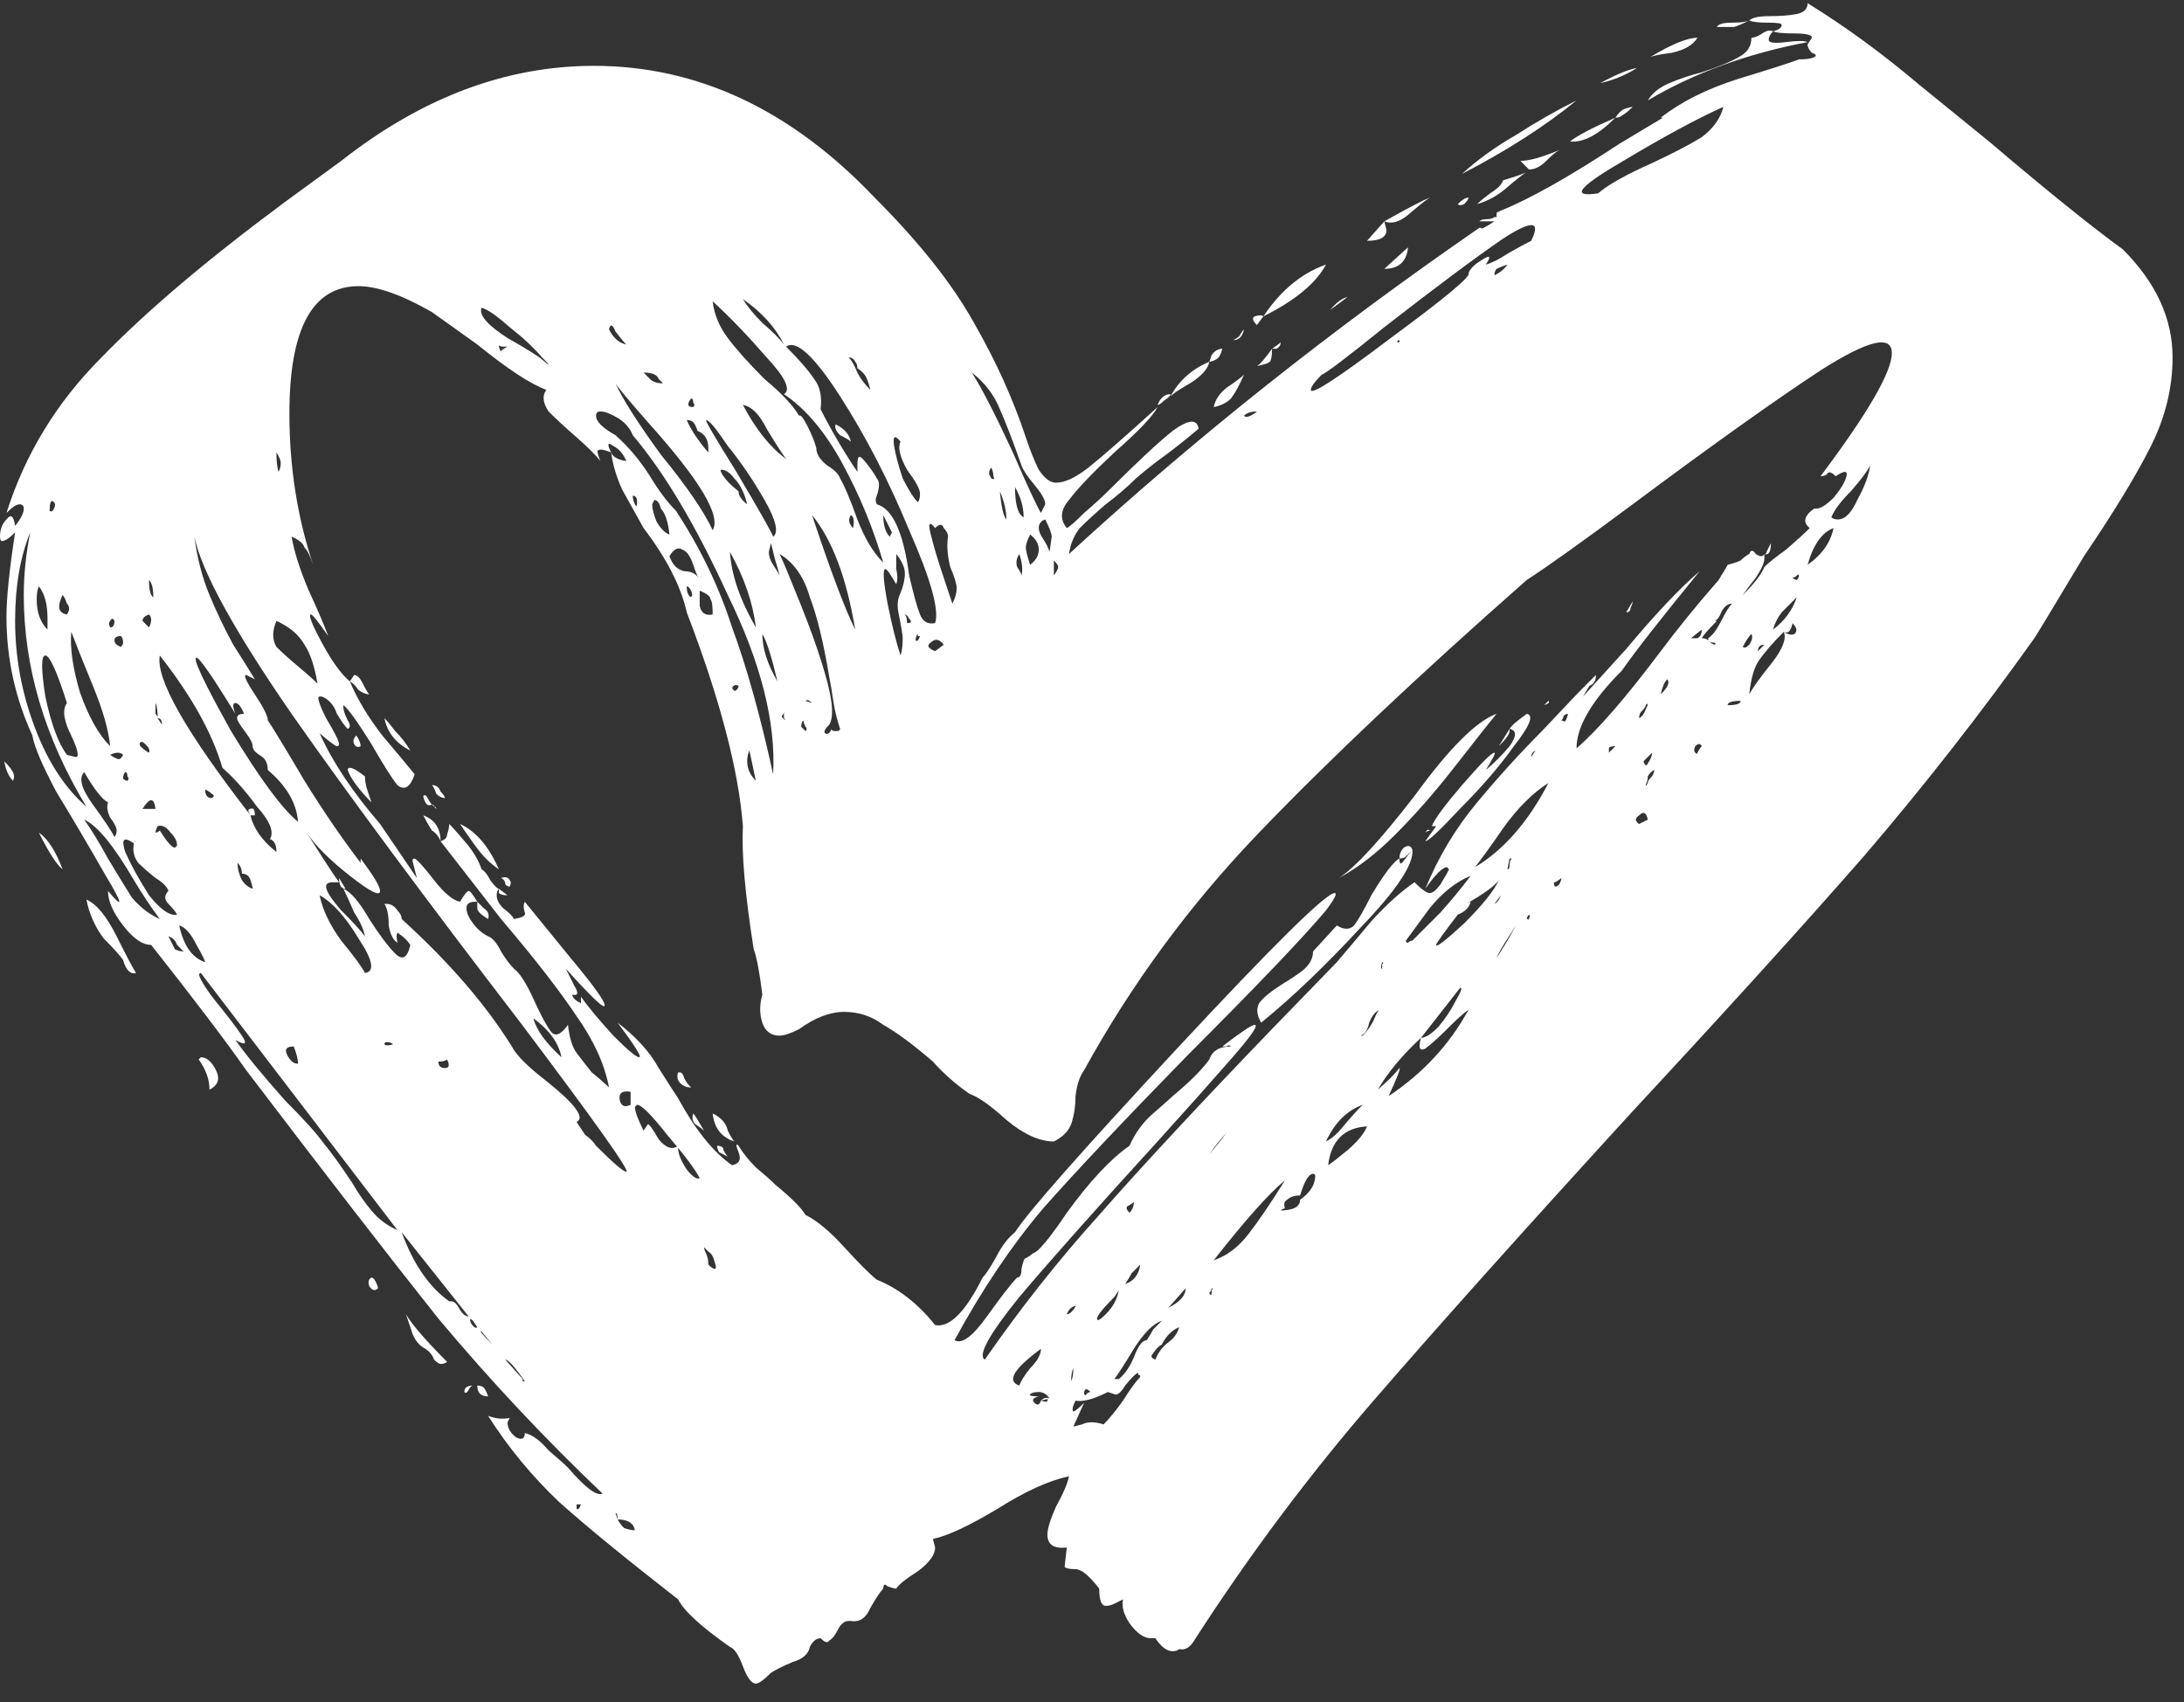 <svg width="77" height="60" viewBox="0 0 77 60" fill="none" xmlns="http://www.w3.org/2000/svg">
<rect x="0" y="0" width="77" height="60" fill="#333333" stroke="none"/>
<path d="M74.846 8.793C76.013 9.961 76.597 11.23 76.597 12.6C76.597 13.666 76.343 14.707 75.835 15.722C75.328 16.737 74.541 18.032 73.475 19.605C72.409 21.382 71.825 22.346 71.724 22.498C69.846 25.138 67.841 27.701 65.709 30.189C63.577 32.625 60.861 35.62 57.562 39.173C53.755 43.335 50.709 46.736 48.425 49.376C46.141 52.015 44.034 54.833 42.105 57.827C41.953 58.081 41.776 58.183 41.572 58.132C41.522 58.183 41.446 58.208 41.344 58.208C41.141 58.208 40.938 58.056 40.735 57.751H40.583C40.329 57.751 40.075 57.574 39.821 57.218C39.618 56.914 39.542 56.635 39.593 56.381C39.491 56.431 39.39 56.482 39.288 56.533C39.187 56.584 39.085 56.609 38.984 56.609C38.831 56.609 38.755 56.406 38.755 56C38.4 55.543 38.121 55.315 37.918 55.315C37.715 55.315 37.588 55.289 37.537 55.239C37.537 55.188 37.562 54.959 37.613 54.553C37.156 54.604 36.928 54.452 36.928 54.096C36.928 53.894 37.029 53.563 37.233 53.107C37.486 52.65 37.639 52.294 37.689 52.041C36.979 52.193 36.141 52.574 35.177 53.183C34.161 53.792 33.4 54.147 32.892 54.249L32.969 54.553C32.969 54.807 32.766 55.086 32.359 55.391C31.953 55.645 31.7 55.848 31.598 56C31.547 56 31.446 55.975 31.294 55.924C31.192 55.822 31.141 55.848 31.141 56C31.04 56.102 30.887 56.33 30.684 56.685C30.532 57.041 30.304 57.193 29.999 57.142H29.923C29.771 57.142 29.644 57.244 29.542 57.447C29.441 57.65 29.339 57.777 29.238 57.827C29.187 57.929 29.085 57.904 28.933 57.751C28.781 57.751 28.654 57.853 28.552 58.056C28.502 58.31 28.299 58.487 27.943 58.589C27.588 58.741 27.334 58.868 27.182 58.969C26.928 59.223 26.75 59.35 26.649 59.35C26.497 59.35 26.344 59.147 26.192 58.741C26.04 58.335 25.888 58.106 25.735 58.056C24.72 57.345 24.111 56.787 23.908 56.381C22.081 54.959 20.685 53.817 19.72 52.954C18.756 52.041 17.918 51.026 17.208 49.909C17.461 50.01 17.715 50.036 17.969 49.985L17.893 50.137C17.893 50.34 17.994 50.518 18.198 50.67C18.401 50.772 18.502 50.721 18.502 50.518C18.756 50.569 19.035 50.772 19.34 51.127C19.695 51.432 19.923 51.635 20.025 51.736C20.634 52.447 21.04 52.751 21.243 52.65C19.213 50.721 17.284 48.665 15.456 46.483C13.68 44.249 11.421 41.33 8.68 37.726C7.969 36.711 6.853 35.239 5.33 33.31C5.025 33.31 4.695 33.082 4.34 32.625C3.985 32.168 3.807 31.762 3.807 31.407C4.365 32.067 4.34 31.889 3.731 30.874C3.122 29.808 2.538 28.818 1.98 27.904C1.472 26.94 1.193 26.28 1.142 25.925C0.533 24.605 0.228 23.209 0.228 21.737C0.228 21.077 0.33 20.087 0.533 18.767C0.33 18.971 0.178 19.072 0.076 19.072C0.025 19.072 0 19.021 0 18.92C0 18.666 0.076 18.463 0.228 18.311C0.381 18.108 0.482 18.184 0.533 18.539C0.736 18.285 0.838 18.082 0.838 17.93C0.838 17.828 0.787 17.778 0.685 17.778C0.584 17.778 0.431 17.879 0.228 18.082C0.888 16.001 2.005 14.174 3.579 12.6C5.152 10.976 7.309 9.149 10.05 7.118L12.03 5.671C14.873 3.438 17.842 2.321 20.939 2.321C24.593 2.321 27.893 3.869 30.837 6.966C32.41 8.539 33.578 10.011 34.339 11.382C35.1 12.702 35.71 14.047 36.166 15.417C36.319 15.874 36.471 16.255 36.623 16.559C36.826 16.864 37.029 17.016 37.233 17.016C37.537 17.016 37.918 16.839 38.375 16.483C38.882 16.077 39.694 15.367 40.811 14.351C40.659 14.656 40.151 15.189 39.288 15.95C38.527 16.661 37.994 17.219 37.689 17.625C37.385 17.981 37.359 18.311 37.613 18.615C37.715 18.564 37.918 18.387 38.222 18.082C38.578 17.778 38.882 17.498 39.136 17.245C40.1 16.28 40.836 15.595 41.344 15.189C41.902 14.783 42.207 14.758 42.258 15.113C41.902 15.417 41.522 15.722 41.116 16.026C40.76 16.28 40.405 16.559 40.05 16.864C39.745 17.169 39.39 17.473 38.984 17.778C38.628 18.082 38.324 18.361 38.07 18.615C37.867 18.869 37.74 19.174 37.689 19.529C42.105 15.468 46.928 11.636 52.156 8.032H52.232V8.108C52.232 8.057 52.257 8.032 52.308 8.032C52.41 7.981 52.537 7.905 52.689 7.803H52.156C52.207 7.753 52.283 7.727 52.384 7.727C52.537 7.727 52.638 7.702 52.689 7.651H52.765V7.499L52.917 7.423C53.932 7.017 55.328 6.23 57.105 5.062L58.628 4.149H58.552C59.262 3.59 60.176 3.133 61.293 2.778C62.46 2.423 63.171 2.194 63.425 2.093C63.678 2.093 63.856 2.067 63.958 2.017C64.059 1.966 64.034 1.915 63.882 1.864C63.78 1.763 63.729 1.661 63.729 1.56L63.882 1.331C63.882 1.23 63.678 1.179 63.272 1.179C62.866 1.179 62.612 1.154 62.511 1.103C62.714 1.052 62.816 0.976 62.816 0.875C62.816 0.824 62.663 0.799 62.359 0.799C62.003 0.799 61.775 0.773 61.673 0.722C61.775 0.621 62.003 0.57 62.359 0.57C62.765 0.57 63.095 0.545 63.349 0.494C63.602 0.443 63.729 0.316 63.729 0.113C65.049 0.925 66.369 1.89 67.689 3.007C69.059 4.123 69.871 4.783 70.125 4.986C72.155 6.712 73.729 7.981 74.846 8.793ZM60.531 0.951C60.582 0.849 60.76 0.799 61.064 0.799C61.369 0.799 61.572 0.773 61.673 0.722C61.47 0.824 61.293 0.9 61.14 0.951C60.988 0.951 60.785 0.951 60.531 0.951ZM61.749 1.331C61.851 1.331 61.978 1.281 62.13 1.179C62.282 1.078 62.409 1.052 62.511 1.103C62.409 1.205 62.359 1.306 62.359 1.408C62.359 1.509 62.562 1.535 62.968 1.484C63.374 1.433 63.628 1.433 63.729 1.484C61.597 1.89 59.719 2.575 58.095 3.54C58.247 3.286 58.501 3.083 58.856 2.93C59.212 2.778 59.592 2.651 59.998 2.55C60.607 2.347 61.039 2.169 61.293 2.017C61.597 1.864 61.749 1.636 61.749 1.331ZM59.846 1.331C59.694 1.585 59.389 1.763 58.932 1.864C58.526 1.915 58.273 1.966 58.171 2.017C58.932 1.56 59.491 1.331 59.846 1.331ZM56.42 2.93C56.978 2.626 57.41 2.448 57.714 2.397C57.308 2.651 56.877 2.829 56.42 2.93ZM51.547 6.128C52.105 5.621 52.74 5.164 53.45 4.758C54.161 4.301 54.872 3.895 55.582 3.54C54.465 4.453 53.12 5.316 51.547 6.128ZM60.76 3.768C59.846 4.174 58.628 4.834 57.105 5.748C55.633 6.611 55.379 6.966 56.344 6.814C56.699 6.509 57.333 6.154 58.247 5.748C59.008 5.392 59.592 5.088 59.998 4.834C60.404 4.529 60.658 4.174 60.76 3.768ZM57.562 3.768C57.41 3.92 57.283 4.022 57.181 4.073C57.13 4.123 57.054 4.149 56.953 4.149C57.054 3.996 57.156 3.895 57.257 3.844C57.41 3.793 57.511 3.768 57.562 3.768ZM56.953 4.149C56.344 4.758 55.811 5.037 55.354 4.986C55.608 4.783 56.141 4.504 56.953 4.149ZM53.603 5.671C53.907 5.671 54.364 5.545 54.973 5.291C54.872 5.342 54.719 5.468 54.516 5.671C54.313 5.875 54.11 5.976 53.907 5.976C53.907 5.976 53.806 5.875 53.603 5.671ZM52.08 7.194C52.181 7.093 52.334 6.966 52.537 6.814C52.79 6.661 52.943 6.509 52.993 6.357C53.501 6.204 53.78 6.103 53.831 6.052C53.679 6.154 53.425 6.357 53.07 6.661C52.765 6.915 52.435 7.093 52.08 7.194ZM50.405 6.966C50.252 7.067 49.999 7.27 49.643 7.575C49.339 7.829 49.059 7.905 48.806 7.803C49.618 7.347 50.151 7.067 50.405 6.966ZM51.775 6.966C51.775 7.017 51.724 7.093 51.623 7.194C51.521 7.245 51.445 7.245 51.395 7.194C51.547 7.042 51.674 6.966 51.775 6.966ZM46.598 13.209C46.344 13.463 46.217 13.641 46.217 13.742C46.217 13.945 47.156 13.336 49.034 11.915C50.963 10.494 51.877 9.732 51.775 9.631C51.826 9.478 51.978 9.326 52.232 9.174C52.537 8.971 52.587 9.022 52.384 9.326C52.587 9.275 52.841 9.149 53.146 8.945C53.501 8.742 53.78 8.59 53.983 8.489C54.339 7.778 54.009 7.753 52.993 8.412C52.029 9.072 50.633 10.113 48.806 11.534C47.486 12.6 46.75 13.159 46.598 13.209ZM48.882 8.108C48.882 8.362 48.654 8.489 48.197 8.489L48.806 7.803L48.882 8.108ZM49.643 8.717C49.593 9.225 49.313 9.478 48.806 9.478L49.643 8.717ZM64.186 16.788C65.861 14.555 66.699 13.108 66.699 12.448C66.699 11.788 65.861 11.991 64.186 13.057C62.562 14.123 60.354 15.697 57.562 17.778C55.785 19.098 54.542 19.986 53.831 20.443C50.024 23.793 46.877 26.762 44.39 29.351C41.953 31.889 39.897 34.681 38.222 37.726C38.07 37.929 37.968 38.234 37.918 38.64C37.918 38.995 37.867 39.325 37.765 39.63C37.664 39.884 37.461 40.087 37.156 40.239C36.649 40.239 36.09 39.985 35.481 39.478C34.923 38.97 34.491 38.666 34.187 38.564C33.679 38.209 33.248 37.828 32.892 37.422C32.182 36.813 31.598 36.381 31.141 36.127C30.735 35.823 30.278 35.671 29.771 35.671C29.263 35.671 28.73 35.874 28.172 36.28C27.867 36.432 27.639 36.508 27.486 36.508C27.182 36.508 26.979 36.356 26.877 36.051C26.776 35.747 26.776 35.417 26.877 35.062C26.776 34.249 26.674 33.716 26.573 33.463C26.268 31.534 26.141 30.087 26.192 29.123C26.04 27.143 25.38 24.63 24.212 21.585C24.009 20.671 23.502 19.681 22.69 18.615C22.436 18.158 22.182 17.702 21.928 17.245C21.725 16.788 21.598 16.356 21.548 15.95C21.598 16.103 21.776 16.204 22.081 16.255C21.979 16.001 21.827 15.823 21.624 15.722C21.421 15.57 21.395 15.646 21.548 15.95C21.294 15.849 21.142 15.823 21.091 15.874C21.04 15.874 21.065 16.001 21.167 16.255C21.015 16.052 20.735 15.773 20.329 15.417C19.923 15.062 19.593 14.758 19.34 14.504C19.137 14.199 19.111 13.945 19.263 13.742C18.705 13.539 17.893 13.006 16.827 12.143L15.228 11.001C14.162 10.392 13.299 10.088 12.639 10.088C11.015 10.088 10.203 11.585 10.203 14.58C10.203 16.458 10.482 18.235 11.04 19.91C10.939 19.605 10.837 19.402 10.736 19.3C10.685 19.148 10.533 19.021 10.279 18.92C10.38 19.478 10.584 20.113 10.888 20.823C11.193 21.483 11.421 22.016 11.573 22.422C11.218 21.915 11.015 21.661 10.964 21.661C10.863 21.661 10.989 21.991 11.345 22.651C11.7 23.311 12.03 23.767 12.335 24.021C12.588 24.63 12.969 25.265 13.477 25.925C14.035 26.585 14.416 27.041 14.619 27.295C14.467 27.752 14.264 27.879 14.01 27.676C13.807 27.422 13.502 26.94 13.096 26.229C12.588 25.417 12.258 24.96 12.106 24.859V24.935C12.106 25.036 12.157 25.189 12.258 25.392C12.36 25.544 12.36 25.645 12.258 25.696C12.157 25.595 12.03 25.417 11.878 25.163C11.776 24.859 11.599 24.656 11.345 24.554H11.269C11.167 24.554 11.243 24.808 11.497 25.316C11.802 25.823 11.954 26.128 11.954 26.229C11.954 26.28 11.929 26.305 11.878 26.305C11.827 26.305 11.624 26.153 11.269 25.849C11.726 26.864 12.436 27.93 13.401 29.046L14.695 30.95L14.543 30.341C14.543 30.29 14.568 30.265 14.619 30.265C14.72 30.315 14.949 30.569 15.304 31.026C15.659 31.483 15.964 31.737 16.218 31.788C16.37 31.534 16.472 31.407 16.522 31.407C16.573 31.407 16.675 31.534 16.827 31.788H16.751C16.548 31.788 16.446 31.864 16.446 32.016C16.446 32.168 16.522 32.346 16.675 32.549C16.827 32.752 17.005 32.904 17.208 33.006C17.36 33.056 17.512 33.234 17.665 33.539C17.817 33.792 17.969 33.995 18.121 34.148C18.324 34.3 18.553 34.655 18.807 35.214C19.06 35.772 19.263 36.153 19.416 36.356C19.568 36.559 19.771 36.483 20.025 36.127C20.076 36.584 20.177 36.914 20.329 37.117C20.482 37.32 20.659 37.549 20.862 37.803C21.116 38.006 21.319 38.183 21.471 38.336C21.319 37.523 20.939 36.686 20.329 35.823C19.72 34.909 18.832 33.767 17.665 32.397L15.533 29.656C15.685 29.605 15.761 29.529 15.761 29.427C15.812 29.275 15.837 29.148 15.837 29.046C15.989 29.199 16.192 29.427 16.446 29.732C16.7 30.036 16.878 30.341 16.979 30.645C17.081 30.696 17.182 30.823 17.284 31.026C17.436 31.229 17.538 31.331 17.588 31.331C17.538 31.381 17.512 31.457 17.512 31.559C17.512 31.711 17.588 31.864 17.741 32.016C17.944 32.168 18.071 32.295 18.121 32.397C18.426 32.346 18.553 32.27 18.502 32.168C18.451 32.016 18.451 31.889 18.502 31.788L20.177 33.843C20.939 34.757 21.319 35.29 21.319 35.442C21.319 35.594 20.862 35.163 19.949 34.148C19.999 34.249 20.101 34.452 20.253 34.757C20.405 35.011 20.38 35.112 20.177 35.062C20.177 35.163 20.279 35.264 20.482 35.366V35.138C20.735 35.493 21.116 35.95 21.624 36.508C22.131 37.016 22.436 37.27 22.537 37.27C22.639 37.27 22.385 36.864 21.776 36.051C22.436 36.559 22.918 37.092 23.223 37.65C23.578 38.209 23.806 38.564 23.908 38.716C24.517 39.833 25.152 40.62 25.811 41.077C26.065 41.026 26.141 40.873 26.04 40.62C25.938 40.366 25.938 40.29 26.04 40.391C26.192 40.645 26.395 40.899 26.649 41.153C26.954 41.407 27.182 41.609 27.334 41.762C27.893 42.219 28.248 42.574 28.4 42.828C28.806 43.031 29.263 43.411 29.771 43.97C30.278 44.528 30.659 44.909 30.913 45.112C31.674 45.416 32.359 45.95 32.969 46.711C33.476 46.812 34.035 46.254 34.644 45.036C34.745 44.934 34.898 44.706 35.1 44.351C35.304 43.944 35.532 43.64 35.786 43.437C36.243 42.726 38.146 40.569 41.496 36.965C44.897 33.31 46.75 31.483 47.054 31.483C47.156 31.483 47.054 31.686 46.75 32.092C45.938 33.056 44.313 34.757 41.877 37.193C39.644 39.478 37.943 41.28 36.776 42.599C35.659 43.919 34.618 45.467 33.654 47.244C33.908 47.396 34.288 47.117 34.796 46.406C35.304 45.696 35.659 45.239 35.862 45.036C35.964 45.036 36.014 44.934 36.014 44.731C36.065 44.477 36.116 44.351 36.166 44.351C36.268 44.3 36.344 44.249 36.395 44.198C36.496 44.148 36.573 44.097 36.623 44.046C36.877 43.792 37.207 43.361 37.613 42.752C38.425 41.635 39.161 40.848 39.821 40.391C40.024 39.934 40.303 39.554 40.659 39.249C41.065 38.894 41.293 38.691 41.344 38.64C41.953 38.133 42.385 37.701 42.638 37.346C42.74 37.041 42.994 36.889 43.4 36.889C43.349 36.838 43.298 36.838 43.248 36.889C43.197 36.889 43.146 36.889 43.095 36.889C43.755 36.381 44.136 36.127 44.237 36.127C44.39 36.127 44.085 36.559 43.324 37.422C42.613 38.234 41.776 39.173 40.811 40.239C38.679 42.574 37.055 44.401 35.938 45.721C34.872 47.041 34.466 47.777 34.72 47.929C35.989 46.102 37.334 44.401 38.755 42.828C40.176 41.203 42.156 39.072 44.694 36.432L47.131 33.919C47.435 33.564 47.841 33.082 48.349 32.473C48.907 31.864 49.415 31.407 49.872 31.102C50.126 31.356 50.303 31.483 50.405 31.483C50.506 31.483 50.633 31.381 50.785 31.178C50.938 30.925 51.039 30.747 51.09 30.645L51.014 30.569C50.861 30.569 50.608 30.823 50.252 31.331C50.709 30.214 51.318 29.199 52.08 28.285C52.841 27.371 53.603 26.534 54.364 25.772C55.125 24.96 55.633 24.427 55.887 24.174C56.141 23.92 56.267 23.793 56.267 23.793C56.267 23.996 56.191 24.123 56.039 24.174L55.811 24.554L57.333 22.879C58.349 21.661 59.212 20.747 59.922 20.138C58.552 21.813 57.638 22.981 57.181 23.64C56.115 24.706 55.582 25.62 55.582 26.381C56.344 25.722 57.333 24.58 58.552 22.955C59.161 22.143 59.821 21.331 60.531 20.519C60.582 20.468 60.633 20.392 60.684 20.29C60.785 20.138 60.861 20.011 60.912 19.91C61.115 19.859 61.267 19.808 61.369 19.757C61.47 19.656 61.572 19.58 61.673 19.529C61.724 19.377 61.8 19.377 61.902 19.529C62.054 19.631 62.156 19.631 62.206 19.529V19.681C62.206 19.834 62.105 20.062 61.902 20.366C61.699 20.62 61.547 20.823 61.445 20.976C61.851 20.57 62.105 20.24 62.206 19.986C62.359 19.834 62.612 19.631 62.968 19.377C63.323 19.072 63.602 18.818 63.805 18.615C63.551 18.412 63.602 18.184 63.958 17.93H64.034C64.186 17.93 64.389 17.803 64.643 17.549C64.897 17.245 65.049 16.991 65.1 16.788C65.15 16.585 65.024 16.585 64.719 16.788C64.567 16.636 64.465 16.61 64.414 16.712C64.364 16.762 64.287 16.788 64.186 16.788ZM46.75 9.326C46.395 9.986 45.659 10.595 44.542 11.153C45.151 10.24 45.887 9.631 46.75 9.326ZM53.146 9.326C52.993 9.377 52.867 9.428 52.765 9.478C52.714 9.529 52.689 9.605 52.689 9.707C52.892 9.605 53.044 9.478 53.146 9.326ZM46.902 10.925C47.105 10.671 47.308 10.519 47.511 10.468L46.902 10.925ZM27.639 12.143C27.334 11.534 26.852 11.001 26.192 10.544C26.344 10.798 26.573 11.077 26.877 11.382C27.233 11.687 27.486 11.94 27.639 12.143ZM27.639 13.895C27.893 13.742 27.69 13.311 27.03 12.6C26.37 11.839 25.735 11.179 25.126 10.621C25.177 11.077 25.355 11.509 25.659 11.915C25.964 12.321 26.395 12.803 26.954 13.362C27.563 13.869 27.969 14.301 28.172 14.656C28.223 14.605 28.324 14.732 28.476 15.037C28.629 15.341 28.73 15.595 28.781 15.798C28.781 16.001 28.908 16.204 29.162 16.407C29.415 16.559 29.568 16.712 29.619 16.864C29.771 17.118 29.974 17.6 30.228 18.311C30.481 18.971 30.786 19.478 31.141 19.834C30.786 18.615 30.304 17.448 29.695 16.331C29.085 15.214 28.4 14.402 27.639 13.895ZM16.979 10.849C16.878 11.103 17.182 11.458 17.893 11.915C18.604 12.321 19.01 12.575 19.111 12.676C19.416 12.93 19.416 12.905 19.111 12.6C18.807 12.245 18.426 11.89 17.969 11.534C17.512 11.128 17.182 10.9 16.979 10.849ZM44.313 11.458C44.161 11.306 44.136 11.204 44.237 11.153C44.39 11.103 44.491 11.103 44.542 11.153L44.313 11.458ZM22.081 12.143C21.979 12.042 21.852 11.89 21.7 11.687C21.598 11.433 21.522 11.407 21.471 11.61C21.624 11.915 21.827 12.093 22.081 12.143ZM43.857 11.61C43.806 11.864 43.679 11.991 43.476 11.991C43.578 11.94 43.654 11.89 43.704 11.839C43.755 11.737 43.806 11.661 43.857 11.61ZM32.969 21.965C33.121 21.509 32.816 20.417 32.055 18.691C31.344 16.966 30.532 15.392 29.619 13.971C28.705 12.549 28.07 11.966 27.715 12.22C28.172 12.676 28.502 13.057 28.705 13.362C28.908 13.615 28.984 13.971 28.933 14.428C29.288 15.138 29.72 15.874 30.228 16.636V16.407C30.228 16.204 30.253 16.103 30.304 16.103C30.355 16.103 30.456 16.204 30.608 16.407C30.761 16.61 30.862 16.762 30.913 16.864C30.964 16.915 30.989 16.991 30.989 17.093C30.989 17.194 30.964 17.321 30.913 17.473C30.862 17.575 30.862 17.676 30.913 17.778C31.471 17.93 31.852 18.767 32.055 20.29C32.207 20.95 32.334 21.407 32.436 21.661C32.537 21.915 32.715 22.016 32.969 21.965ZM49.339 12.067C49.339 12.017 49.339 11.991 49.339 11.991C49.288 11.991 49.263 12.017 49.263 12.067C49.263 12.067 49.288 12.067 49.339 12.067ZM45.151 12.067C45.151 12.169 45.1 12.245 44.999 12.296C44.948 12.296 44.897 12.296 44.846 12.296C44.999 12.194 45.1 12.118 45.151 12.067ZM17.893 12.22C17.791 12.22 17.715 12.22 17.665 12.22C17.614 12.169 17.588 12.169 17.588 12.22C17.639 12.372 17.665 12.422 17.665 12.372C17.715 12.321 17.791 12.27 17.893 12.22ZM43.095 12.296C43.044 12.499 42.968 12.626 42.867 12.676C42.765 12.727 42.689 12.752 42.638 12.752C42.638 12.752 42.664 12.676 42.715 12.524C42.816 12.372 42.943 12.296 43.095 12.296ZM44.313 12.905C44.415 12.854 44.593 12.651 44.846 12.296C44.846 12.549 44.821 12.702 44.77 12.752C44.72 12.803 44.567 12.854 44.313 12.905ZM30.228 12.981C30.228 12.879 30.202 12.803 30.151 12.752C30.101 12.651 30.024 12.6 29.923 12.6C30.024 12.702 30.126 12.879 30.228 13.133C30.329 13.336 30.481 13.539 30.684 13.742C30.634 13.539 30.583 13.387 30.532 13.286C30.481 13.184 30.38 13.082 30.228 12.981ZM42.638 12.752C42.588 13.006 42.359 13.26 41.953 13.514C41.598 13.717 41.369 13.869 41.268 13.971C41.572 13.412 42.029 13.006 42.638 12.752ZM23.375 13.514C23.375 13.514 23.324 13.463 23.223 13.362C23.172 13.209 22.994 13.133 22.69 13.133C22.741 13.184 22.817 13.26 22.918 13.362C23.02 13.463 23.172 13.514 23.375 13.514ZM36.014 16.407C35.71 15.544 35.456 14.884 35.253 14.428C35.05 13.92 34.72 13.489 34.263 13.133C34.618 13.691 35.1 14.631 35.71 15.95C36.217 17.118 36.547 17.828 36.7 18.082L36.852 17.778C36.852 17.625 36.725 17.397 36.471 17.093C36.217 16.788 36.065 16.559 36.014 16.407ZM43.857 13.209C43.704 13.565 43.552 13.844 43.4 14.047C43.248 14.199 43.044 14.301 42.791 14.351C42.841 14.098 42.994 13.869 43.248 13.666C43.552 13.463 43.755 13.311 43.857 13.209ZM25.126 18.691C25.431 18.184 24.669 16.915 22.842 14.884C22.131 14.072 21.751 13.615 21.7 13.514C21.954 14.072 22.487 14.91 23.299 16.026C24.212 17.143 24.822 18.032 25.126 18.691ZM41.268 13.895C41.268 13.945 41.192 14.021 41.039 14.123C40.938 14.225 40.862 14.275 40.811 14.275C40.913 14.021 41.065 13.895 41.268 13.895ZM24.365 14.047C24.212 14.25 24.238 14.351 24.441 14.351C24.492 14.301 24.492 14.25 24.441 14.199C24.441 14.098 24.416 14.047 24.365 14.047ZM25.659 15.722C25.253 15.113 24.999 14.808 24.898 14.808C24.847 14.808 25.202 15.417 25.964 16.636C26.776 18.006 27.207 18.767 27.258 18.92C27.461 18.767 27.36 18.336 26.954 17.625C26.547 16.915 26.116 16.28 25.659 15.722ZM26.192 14.275C26.649 15.138 27.157 15.773 27.715 16.179C27.563 15.976 27.334 15.62 27.03 15.113C26.776 14.605 26.497 14.326 26.192 14.275ZM44.313 14.504C44.11 14.504 43.958 14.555 43.857 14.656C43.907 14.707 43.983 14.707 44.085 14.656C44.187 14.605 44.263 14.555 44.313 14.504ZM22.309 15.341C22.207 15.087 22.03 14.884 21.776 14.732C21.522 14.58 21.319 14.504 21.167 14.504C21.065 14.504 21.015 14.555 21.015 14.656C21.015 14.859 21.243 15.087 21.7 15.341C22.157 15.747 22.563 16.23 22.918 16.788C23.223 17.296 23.527 17.702 23.832 18.006C24.695 19.326 25.355 20.696 25.811 22.118C26.319 23.488 26.801 25.214 27.258 27.295C27.36 25.468 26.827 23.361 25.659 20.976C24.543 18.539 23.426 16.661 22.309 15.341ZM24.593 15.189C24.543 15.037 24.492 14.935 24.441 14.884C24.39 14.834 24.314 14.808 24.212 14.808C24.365 15.164 24.619 15.544 24.974 15.95V15.798C24.974 15.493 24.847 15.29 24.593 15.189ZM29.999 15.57C29.948 15.519 29.822 15.443 29.619 15.341C29.466 15.189 29.415 15.062 29.466 14.96C29.771 15.113 29.948 15.316 29.999 15.57ZM31.75 15.57C31.547 15.316 31.471 15.367 31.522 15.722C31.573 16.026 31.674 16.407 31.826 16.864C32.03 17.27 32.207 17.549 32.359 17.702C32.41 17.651 32.436 17.549 32.436 17.397C32.436 17.245 32.283 16.966 31.979 16.559C31.725 16.103 31.649 15.773 31.75 15.57ZM9.822 16.636C9.873 16.534 9.898 16.433 9.898 16.331C9.898 16.23 9.847 16.103 9.746 15.95C9.746 16.255 9.771 16.483 9.822 16.636ZM64.567 18.235C64.618 18.285 64.694 18.311 64.795 18.311C65.049 18.311 65.277 18.082 65.48 17.625C65.734 17.169 65.886 16.762 65.937 16.407C65.836 16.61 65.607 16.915 65.252 17.321C64.897 17.676 64.668 17.981 64.567 18.235ZM34.948 16.864C35.05 16.915 35.075 16.889 35.024 16.788C35.024 16.686 34.999 16.585 34.948 16.483C34.898 16.534 34.872 16.61 34.872 16.712C34.923 16.813 34.948 16.864 34.948 16.864ZM26.344 17.778C26.243 17.372 26.091 17.067 25.888 16.864C25.735 16.661 25.583 16.559 25.431 16.559C25.38 16.559 25.405 16.636 25.507 16.788C25.608 16.94 25.786 17.118 26.04 17.321C26.04 17.473 26.141 17.625 26.344 17.778ZM35.786 17.169C35.786 17.778 35.887 18.133 36.09 18.235C36.09 17.879 35.989 17.524 35.786 17.169ZM35.481 18.311C35.481 18.006 35.405 17.676 35.253 17.321C35.304 17.879 35.38 18.209 35.481 18.311ZM23.299 17.93C23.248 17.727 23.172 17.625 23.07 17.625L22.994 17.778C22.994 17.93 23.045 18.133 23.147 18.387C23.299 18.641 23.451 18.793 23.603 18.844C23.553 18.387 23.451 18.082 23.299 17.93ZM22.461 17.702C22.461 17.549 22.41 17.473 22.309 17.473C22.309 17.575 22.334 17.676 22.385 17.778C22.436 17.879 22.461 17.854 22.461 17.702ZM1.903 17.702C1.802 17.6 1.751 17.702 1.751 18.006C1.802 18.057 1.853 18.032 1.903 17.93C1.954 17.828 1.954 17.752 1.903 17.702ZM28.629 18.158C29.288 20.138 29.796 21.483 30.151 22.194C29.847 20.366 29.339 19.021 28.629 18.158ZM29.999 18.158C29.898 18.311 29.923 18.463 30.075 18.615C30.126 18.361 30.101 18.209 29.999 18.158ZM31.141 18.158C31.141 18.514 31.217 18.767 31.37 18.92L31.446 18.767L31.141 18.158ZM32.969 18.615C32.766 18.361 32.715 18.438 32.816 18.844C32.918 19.25 33.045 19.681 33.197 20.138C33.349 20.595 33.476 20.976 33.578 21.28C33.679 21.077 33.73 20.899 33.73 20.747C33.73 20.595 33.654 20.341 33.502 19.986C33.4 19.58 33.375 19.224 33.425 18.92C33.425 18.818 33.375 18.717 33.273 18.615C33.222 18.463 33.121 18.463 32.969 18.615ZM37.08 18.92C37.08 18.818 37.004 18.615 36.852 18.311C36.7 18.361 36.623 18.463 36.623 18.615C36.623 18.717 36.674 18.844 36.776 18.996C36.877 19.148 36.953 19.3 37.004 19.453L37.08 18.92ZM63.729 19.91C64.237 19.554 64.541 19.123 64.643 18.615C64.237 18.767 63.932 19.199 63.729 19.91ZM1.066 18.767C0.711 19.631 0.533 20.671 0.533 21.889C0.533 23.158 0.761 24.402 1.218 25.62C1.675 26.838 2.284 27.777 3.046 28.437C1.574 26.001 0.838 23.514 0.838 20.976C0.838 20.265 0.914 19.529 1.066 18.767ZM36.319 19.91C36.522 19.757 36.623 19.58 36.623 19.377C36.623 19.174 36.522 18.996 36.319 18.844C36.217 19.047 36.166 19.199 36.166 19.3C36.166 19.402 36.217 19.605 36.319 19.91ZM21.015 40.391C21.624 41 21.979 41.305 22.081 41.305C22.233 41.305 20.989 39.554 18.35 36.051C15 31.686 12.309 28.057 10.279 25.163C8.248 22.219 7.106 20.138 6.853 18.92C6.954 19.681 7.132 20.366 7.386 20.976C7.639 21.585 7.919 22.169 8.223 22.727C8.578 23.285 8.832 23.691 8.985 23.945L8.68 23.793C8.578 23.793 8.68 24.021 8.985 24.478C9.289 24.935 9.441 25.239 9.441 25.392C9.644 25.696 10.076 26.407 10.736 27.524C11.396 28.59 12.056 29.554 12.715 30.417C12.715 30.417 12.715 30.366 12.715 30.265C13.172 30.874 13.401 31.255 13.401 31.407C13.401 31.61 13.045 31.432 12.335 30.874C11.624 30.315 11.116 29.808 10.812 29.351C11.421 30.315 11.802 30.899 11.954 31.102H11.726C11.573 31.102 11.497 31.153 11.497 31.255C11.497 31.407 11.675 31.686 12.03 32.092C12.436 32.498 12.715 32.803 12.868 33.006C12.817 32.752 12.69 32.473 12.487 32.168C12.335 31.813 12.208 31.534 12.106 31.331C12.36 31.432 12.665 31.788 13.02 32.397C13.375 32.955 13.68 33.361 13.934 33.615C14.187 33.869 14.365 33.767 14.467 33.31C14.365 33.158 14.238 33.031 14.086 32.93C13.984 32.828 13.959 32.93 14.01 33.234C13.857 33.133 13.756 32.93 13.705 32.625C13.705 32.27 13.654 32.016 13.553 31.864H13.629C13.781 31.864 13.908 31.94 14.01 32.092C14.111 32.194 14.162 32.295 14.162 32.397C15.837 33.919 17.131 35.417 18.045 36.889C18.198 37.193 18.604 37.599 19.263 38.107C20.279 38.919 20.634 39.401 20.329 39.554C20.431 39.706 20.532 39.858 20.634 40.011C20.786 40.112 20.913 40.239 21.015 40.391ZM27.106 19.453C27.106 19.605 27.157 19.757 27.258 19.91C27.36 20.062 27.436 20.189 27.486 20.29C27.436 20.087 27.385 19.91 27.334 19.757C27.284 19.554 27.233 19.351 27.182 19.148L27.106 19.453ZM62.435 19.148C62.435 19.453 62.359 19.58 62.206 19.529C62.257 19.529 62.282 19.504 62.282 19.453C62.333 19.351 62.384 19.25 62.435 19.148ZM23.603 19.605C23.705 19.91 23.883 20.087 24.136 20.138C24.39 20.138 24.568 20.24 24.669 20.443C24.619 20.392 24.543 20.214 24.441 19.91C24.339 19.605 24.212 19.427 24.06 19.377C23.908 19.275 23.756 19.351 23.603 19.605ZM26.649 22.118C26.547 21.255 26.243 20.366 25.735 19.453C25.786 20.265 26.091 21.153 26.649 22.118ZM27.486 19.529C27.588 19.732 27.842 20.341 28.248 21.356C28.654 22.372 28.959 23.26 29.162 24.021C29.365 24.783 29.39 25.29 29.238 25.544C29.085 25.696 29.035 25.798 29.085 25.849C29.187 25.899 29.263 25.849 29.314 25.696C29.314 25.747 29.365 25.772 29.466 25.772C29.568 25.772 29.619 25.747 29.619 25.696C29.517 25.392 29.441 25.087 29.39 24.783C29.339 24.427 29.288 24.123 29.238 23.869C29.035 22.651 28.806 21.712 28.552 21.052C28.349 20.341 27.994 19.834 27.486 19.529ZM31.674 21.585C31.623 21.331 31.649 21.102 31.75 20.899C31.852 20.646 31.903 20.417 31.903 20.214C31.903 20.011 31.801 19.783 31.598 19.529C31.598 19.681 31.598 19.859 31.598 20.062C31.649 20.265 31.649 20.443 31.598 20.595C31.395 20.24 31.268 20.062 31.217 20.062C31.116 20.062 31.141 20.468 31.294 21.28C31.446 22.042 31.598 22.651 31.75 23.108C31.801 22.955 31.826 22.752 31.826 22.498C31.826 22.397 31.776 22.092 31.674 21.585ZM36.014 20.29C36.065 20.087 36.04 19.834 35.938 19.529C35.837 19.681 35.811 19.834 35.862 19.986C35.964 20.138 36.014 20.24 36.014 20.29ZM37.156 20.29C37.258 20.138 37.309 20.037 37.309 19.986C37.309 19.935 37.258 19.859 37.156 19.757V20.29ZM63.196 20.366C63.247 20.417 63.298 20.443 63.349 20.443C63.399 20.392 63.425 20.341 63.425 20.29C63.425 20.24 63.399 20.24 63.349 20.29C63.298 20.341 63.247 20.366 63.196 20.366ZM5.406 21.052C5.406 20.747 5.355 20.544 5.254 20.443C5.254 20.798 5.304 21.001 5.406 21.052ZM1.371 20.671C1.32 20.773 1.294 20.925 1.294 21.128C1.294 21.585 1.421 21.94 1.675 22.194V21.813C1.675 21.305 1.574 20.925 1.371 20.671ZM24.365 21.052C24.416 21.001 24.416 20.925 24.365 20.823C24.314 20.722 24.263 20.671 24.212 20.671C24.212 20.874 24.263 21.001 24.365 21.052ZM25.126 21.661C25.126 21.356 25.101 21.179 25.05 21.128C25.05 21.026 24.923 20.925 24.669 20.823C24.669 20.925 24.669 21.102 24.669 21.356C24.72 21.61 24.872 21.712 25.126 21.661ZM2.208 20.976C2.005 21.382 2.056 21.61 2.36 21.661C2.462 21.509 2.462 21.382 2.36 21.28C2.31 21.128 2.259 21.026 2.208 20.976ZM62.511 22.194C62.917 21.889 63.196 21.509 63.349 21.052C63.196 21.204 63.019 21.382 62.816 21.585C62.663 21.788 62.562 21.991 62.511 22.194ZM57.562 21.204C57.562 21.255 57.536 21.331 57.486 21.432C57.486 21.534 57.435 21.585 57.333 21.585L57.562 21.204ZM60.455 22.727C60.506 22.676 60.48 22.651 60.379 22.651C60.328 22.651 60.278 22.625 60.227 22.575V22.498C60.379 22.397 60.531 22.194 60.684 21.889C60.836 21.585 60.963 21.382 61.064 21.28C60.912 21.28 60.785 21.382 60.684 21.585C60.633 21.737 60.557 21.838 60.455 21.889C60.455 21.889 60.48 21.889 60.531 21.889C60.227 22.194 60.049 22.397 59.998 22.498C60.1 22.498 60.176 22.524 60.227 22.575C60.328 22.676 60.404 22.727 60.455 22.727ZM5.254 21.661C5.101 21.712 5.025 21.788 5.025 21.889C5.076 21.94 5.152 22.016 5.254 22.118C5.355 21.915 5.355 21.762 5.254 21.661ZM31.979 21.965C32.131 21.965 32.157 21.915 32.055 21.813C32.004 21.712 31.953 21.661 31.903 21.661C31.953 21.712 31.979 21.813 31.979 21.965ZM4.035 21.889C3.985 21.788 3.934 21.788 3.883 21.889C3.832 21.94 3.832 22.016 3.883 22.118C3.985 22.118 4.035 22.042 4.035 21.889ZM9.746 21.889C9.594 22.245 9.594 22.549 9.746 22.803C9.949 23.006 10.203 23.234 10.507 23.488C10.812 23.742 11.04 23.945 11.193 24.097C11.091 23.488 10.939 23.031 10.736 22.727C10.533 22.372 10.203 22.092 9.746 21.889ZM62.892 22.27C63.044 22.372 63.171 22.397 63.272 22.346C63.374 22.245 63.349 22.118 63.196 21.965C63.196 22.016 63.171 22.092 63.12 22.194C63.069 22.295 62.993 22.321 62.892 22.27C62.486 22.676 62.181 23.031 61.978 23.336C61.826 23.59 61.724 23.97 61.673 24.478C61.775 24.275 62.029 23.92 62.435 23.412C62.841 22.904 62.993 22.524 62.892 22.27ZM59.618 22.498C59.668 22.498 59.745 22.498 59.846 22.498C59.948 22.448 59.998 22.346 59.998 22.194L59.618 22.498ZM2.513 22.27C2.462 22.828 2.563 23.539 2.817 24.402C3.122 25.265 3.477 25.899 3.883 26.305C3.832 25.747 3.629 25.036 3.274 24.174C2.919 23.311 2.665 22.676 2.513 22.27ZM8.604 25.163C8.502 24.91 8.401 24.783 8.299 24.783C8.198 24.783 8.198 24.91 8.299 25.163C7.487 23.843 7.03 23.184 6.929 23.184C6.776 23.184 7.183 24.047 8.147 25.772C9.162 27.448 9.949 28.514 10.507 28.97C10.457 28.31 10.101 27.701 9.441 27.143C9.441 26.889 9.34 26.712 9.137 26.61C8.985 26.508 8.908 26.407 8.908 26.305C8.908 26.204 8.832 26.052 8.68 25.849C8.528 25.645 8.426 25.493 8.375 25.392C8.325 25.239 8.401 25.163 8.604 25.163ZM27.41 24.021C27.207 23.158 27.03 22.6 26.877 22.346C26.877 22.854 27.055 23.412 27.41 24.021ZM32.436 22.422C32.436 22.422 32.41 22.422 32.359 22.422C32.359 22.372 32.359 22.346 32.359 22.346C32.309 22.397 32.283 22.473 32.283 22.575C32.334 22.625 32.385 22.575 32.436 22.422ZM61.445 22.803C61.496 22.854 61.572 22.828 61.673 22.727C61.775 22.575 61.8 22.448 61.749 22.346C61.648 22.448 61.547 22.6 61.445 22.803ZM4.264 22.422C4.112 22.422 4.035 22.473 4.035 22.575C4.035 22.676 4.112 22.752 4.264 22.803C4.315 22.752 4.34 22.701 4.34 22.651C4.34 22.549 4.315 22.473 4.264 22.422ZM33.273 22.727C33.121 22.524 32.969 22.498 32.816 22.651C32.664 22.752 32.715 22.854 32.969 22.955L33.273 22.727ZM2.665 26.686C2.716 26.686 2.741 26.661 2.741 26.61C2.741 26.458 2.64 26.178 2.436 25.772C2.233 25.316 2.208 24.986 2.36 24.783C2.005 23.666 1.751 23.108 1.599 23.108C1.447 23.108 1.447 23.59 1.599 24.554C1.802 25.519 2.056 26.204 2.36 26.61L2.665 26.686ZM62.206 22.727C62.054 22.727 61.978 22.803 61.978 22.955L62.206 22.727ZM5.634 23.108C5.482 23.92 6.548 25.798 8.832 28.742C8.934 29.199 9.238 29.63 9.746 30.036C9.746 29.782 9.67 29.63 9.518 29.579C9.67 29.326 9.518 28.945 9.061 28.437C8.655 27.879 8.248 27.422 7.842 27.067C7.487 25.849 6.751 24.529 5.634 23.108ZM12.335 24.021C12.436 23.869 12.487 23.793 12.487 23.793C12.588 23.793 12.69 23.894 12.791 24.097C12.893 24.3 12.969 24.427 13.02 24.478C12.918 24.478 12.791 24.427 12.639 24.326C12.538 24.174 12.436 24.072 12.335 24.021ZM58.552 24.478C58.806 24.224 58.882 24.047 58.78 23.945C58.679 24.047 58.602 24.224 58.552 24.478ZM26.04 24.174C25.938 24.123 25.862 24.148 25.811 24.25C25.862 24.351 25.913 24.377 25.964 24.326C26.015 24.275 26.04 24.224 26.04 24.174ZM13.172 24.783L13.02 24.478L13.172 24.783ZM28.4 24.706C28.552 24.757 28.629 24.783 28.629 24.783C28.527 24.681 28.451 24.656 28.4 24.706ZM54.44 24.859C54.542 24.757 54.592 24.706 54.592 24.706C54.643 24.757 54.592 24.808 54.44 24.859ZM60.912 24.859C61.217 24.859 61.369 24.808 61.369 24.706C61.064 24.706 60.912 24.757 60.912 24.859ZM5.558 25.316C5.558 25.062 5.533 24.884 5.482 24.783C5.482 24.935 5.482 25.062 5.482 25.163C5.533 25.214 5.558 25.265 5.558 25.316L5.71 25.544C5.71 25.392 5.66 25.316 5.558 25.316ZM57.79 25.316C57.892 25.265 57.968 25.163 58.019 25.011C58.12 24.808 58.12 24.757 58.019 24.859C58.019 24.91 57.968 24.986 57.866 25.087C57.816 25.138 57.79 25.214 57.79 25.316ZM27.715 25.392C27.715 25.392 27.69 25.366 27.639 25.316C27.639 25.265 27.639 25.189 27.639 25.087C27.639 25.138 27.613 25.189 27.563 25.239C27.563 25.29 27.613 25.341 27.715 25.392ZM47.207 30.95C47.765 30.595 48.654 29.63 49.872 28.057C51.09 26.381 52.054 25.417 52.765 25.163C52.511 25.468 52.029 26.077 51.318 26.991C50.608 27.904 49.897 28.716 49.186 29.427C48.527 30.087 47.867 30.595 47.207 30.95ZM53.831 25.163C54.085 25.214 53.932 25.595 53.374 26.305C52.867 27.016 52.232 27.752 51.471 28.514C50.76 29.275 50.354 29.656 50.252 29.656L50.633 29.123H50.481C50.582 28.869 50.938 28.387 51.547 27.676C52.207 26.915 52.587 26.534 52.689 26.534C52.74 26.534 52.638 26.737 52.384 27.143C52.689 26.889 52.968 26.61 53.222 26.305C53.476 25.95 53.476 25.747 53.222 25.696C53.273 25.595 53.476 25.417 53.831 25.163ZM55.049 25.392C55.151 25.442 55.202 25.442 55.202 25.392C55.252 25.29 55.278 25.214 55.278 25.163C55.227 25.163 55.176 25.189 55.125 25.239C55.125 25.29 55.1 25.341 55.049 25.392ZM14.467 26.458C13.959 26.204 13.654 25.823 13.553 25.316C13.654 25.417 13.781 25.569 13.934 25.772C14.137 25.976 14.314 26.204 14.467 26.458ZM28.4 25.772C28.451 25.722 28.451 25.671 28.4 25.62C28.349 25.519 28.324 25.442 28.324 25.392C28.273 25.442 28.248 25.519 28.248 25.62C28.299 25.671 28.349 25.722 28.4 25.772ZM53.222 25.772C53.222 25.874 53.095 26.052 52.841 26.305L53.222 25.696V25.772ZM12.715 26.305C12.614 26.356 12.538 26.331 12.487 26.229C12.436 26.128 12.462 26.026 12.563 25.925C12.665 26.077 12.715 26.204 12.715 26.305ZM5.025 26.153C4.924 26.153 4.898 26.204 4.949 26.305C5.051 26.407 5.152 26.483 5.254 26.534C5.304 26.432 5.228 26.305 5.025 26.153ZM59.77 26.534C59.821 26.585 59.846 26.585 59.846 26.534C59.897 26.432 59.948 26.356 59.998 26.305C59.948 26.204 59.871 26.204 59.77 26.305C59.719 26.407 59.719 26.483 59.77 26.534ZM56.953 26.305C56.8 26.305 56.724 26.331 56.724 26.381C56.724 26.432 56.724 26.483 56.724 26.534L56.953 26.305ZM26.421 26.458C26.37 26.559 26.344 26.686 26.344 26.838C26.344 27.092 26.446 27.321 26.649 27.524L26.421 26.458ZM54.136 26.458C54.034 26.508 53.983 26.585 53.983 26.686L54.136 26.458ZM57.943 26.838C57.993 26.991 58.044 27.016 58.095 26.915C58.196 26.762 58.247 26.635 58.247 26.534L57.943 26.838ZM3.883 26.61C4.035 26.712 4.137 26.762 4.188 26.762C4.238 26.762 4.289 26.712 4.34 26.61C4.238 26.508 4.086 26.508 3.883 26.61ZM0.457 27.524C0.305 27.371 0.203 27.143 0.152 26.838C0.305 26.991 0.406 27.118 0.457 27.219C0.508 27.321 0.508 27.422 0.457 27.524ZM13.096 28.285C12.893 28.082 12.715 27.879 12.563 27.676C12.411 27.473 12.309 27.295 12.258 27.143C12.258 27.092 12.284 27.067 12.335 27.067C12.436 27.067 12.614 27.168 12.868 27.371C12.868 27.524 12.893 27.676 12.944 27.828C12.995 27.98 13.045 28.133 13.096 28.285ZM58.095 27.6C58.095 27.549 58.12 27.498 58.171 27.448C58.273 27.346 58.323 27.244 58.323 27.143C58.222 27.194 58.146 27.27 58.095 27.371C58.095 27.473 58.069 27.574 58.019 27.676C58.019 27.727 58.044 27.701 58.095 27.6ZM4.035 29.503C4.086 29.453 4.112 29.376 4.112 29.275C4.112 29.173 4.035 29.021 3.883 28.818C3.782 28.615 3.756 28.437 3.807 28.285C3.604 28.183 3.325 27.828 2.969 27.219C2.766 27.422 2.868 27.803 3.274 28.361C3.68 28.919 3.934 29.3 4.035 29.503ZM4.416 27.219C4.365 27.27 4.34 27.346 4.34 27.448C4.391 27.498 4.441 27.524 4.492 27.524C4.543 27.473 4.543 27.422 4.492 27.371C4.492 27.27 4.467 27.219 4.416 27.219ZM52.004 30.569C53.019 29.96 53.882 28.97 54.592 27.6C54.034 27.955 53.501 28.488 52.993 29.199C52.537 29.859 52.207 30.315 52.004 30.569ZM15.228 27.676C15.38 27.676 15.482 27.752 15.533 27.904C15.634 28.006 15.685 28.082 15.685 28.133C15.583 28.133 15.482 28.082 15.38 27.98C15.329 27.828 15.279 27.727 15.228 27.676ZM7.462 28.133C7.563 28.082 7.563 28.031 7.462 27.98C7.411 27.93 7.335 27.879 7.233 27.828C7.233 28.031 7.309 28.133 7.462 28.133ZM14.923 28.057C14.974 28.006 15.025 28.031 15.076 28.133C15.127 28.234 15.177 28.31 15.228 28.361C15.127 28.412 15.05 28.387 15 28.285C14.949 28.183 14.923 28.107 14.923 28.057ZM5.482 28.514C5.431 28.107 5.279 28.107 5.025 28.514H5.482ZM15.228 28.361C15.279 28.361 15.304 28.387 15.304 28.437L15.228 28.361ZM15.304 28.437C15.355 28.437 15.38 28.463 15.38 28.514L15.304 28.437ZM8.832 28.742C8.731 28.59 8.731 28.514 8.832 28.514C8.934 28.463 8.985 28.539 8.985 28.742H8.832ZM15.38 28.514C15.38 28.666 15.38 28.742 15.38 28.742V28.514ZM58.095 28.894C58.044 28.64 57.943 28.59 57.79 28.742C57.638 28.843 57.638 28.945 57.79 29.046L58.095 28.894ZM14.923 28.742C15.329 28.894 15.533 29.199 15.533 29.656C15.482 29.503 15.38 29.376 15.228 29.275C15.127 29.123 15.025 28.945 14.923 28.742ZM2.969 28.894C3.223 29.25 3.502 29.706 3.807 30.265C4.112 30.772 4.391 31.229 4.645 31.635C4.949 31.991 5.279 32.244 5.634 32.397C5.33 31.991 5.025 31.534 4.721 31.026C4.01 29.808 3.426 29.097 2.969 28.894ZM5.634 29.275C5.888 29.681 6.066 29.884 6.167 29.884C6.218 29.833 6.243 29.808 6.243 29.808C6.243 29.656 6.167 29.503 6.015 29.351C5.863 29.148 5.71 29.072 5.558 29.123C5.507 29.224 5.482 29.3 5.482 29.351C5.533 29.351 5.584 29.326 5.634 29.275ZM16.218 29.046C16.776 29.3 17.233 29.833 17.588 30.645C17.284 30.442 17.005 30.163 16.751 29.808C16.497 29.453 16.319 29.199 16.218 29.046ZM50.252 29.351C50.303 29.25 50.354 29.224 50.405 29.275C50.455 29.275 50.481 29.275 50.481 29.275C50.379 29.275 50.303 29.3 50.252 29.351ZM1.371 29.351C1.675 29.554 1.954 29.985 2.208 30.645C2.005 30.493 1.726 30.062 1.371 29.351ZM5.939 31.407C5.888 31.255 5.736 31.102 5.482 30.95C5.228 30.747 5.025 30.569 4.873 30.417C4.721 30.214 4.67 29.985 4.721 29.732C4.365 29.478 4.264 29.579 4.416 30.036C4.619 30.493 4.898 31.001 5.254 31.559C5.66 32.067 5.99 32.295 6.243 32.244C6.193 32.143 6.091 32.016 5.939 31.864C5.787 31.711 5.787 31.559 5.939 31.407ZM49.796 29.96C49.745 30.011 49.669 30.087 49.567 30.189C49.516 30.239 49.44 30.265 49.339 30.265C49.339 30.112 49.389 29.985 49.491 29.884C49.643 29.782 49.745 29.808 49.796 29.96ZM49.339 30.265C49.339 30.468 49.389 30.493 49.491 30.341C49.643 30.138 49.745 30.011 49.796 29.96C49.846 30.468 49.237 31.381 47.968 32.701C46.75 34.021 45.583 35.138 44.466 36.051C44.313 35.797 44.288 35.569 44.39 35.366C44.542 35.163 44.821 34.935 45.227 34.681C45.481 34.529 45.709 34.376 45.912 34.224C46.166 34.021 46.293 33.792 46.293 33.539L47.131 32.625C47.385 32.777 47.587 32.777 47.74 32.625C47.892 32.422 48.095 32.067 48.349 31.559C48.806 30.798 49.136 30.366 49.339 30.265ZM53.146 30.645C53.197 30.645 53.222 30.595 53.222 30.493C53.222 30.392 53.247 30.315 53.298 30.265H53.222L53.146 30.645ZM8.908 31.331C8.908 31.28 8.883 31.178 8.832 31.026C8.781 30.874 8.68 30.798 8.528 30.798C8.528 30.645 8.477 30.518 8.375 30.417C8.375 30.62 8.426 30.823 8.528 31.026C8.629 31.178 8.756 31.28 8.908 31.331ZM49.796 33.158C50.049 32.904 50.379 32.574 50.785 32.168C51.191 31.711 51.547 31.28 51.851 30.874C51.344 31.077 50.861 31.457 50.405 32.016C49.999 32.574 49.719 32.955 49.567 33.158C49.567 33.209 49.593 33.234 49.643 33.234C49.694 33.183 49.745 33.158 49.796 33.158ZM17.665 30.95C17.817 30.899 17.918 30.925 17.969 31.026C18.02 31.077 18.02 31.153 17.969 31.255C17.918 31.255 17.867 31.229 17.817 31.178C17.817 31.077 17.766 31.001 17.665 30.95ZM12.182 31.331C12.03 31.331 11.954 31.204 11.954 30.95L12.182 31.331ZM54.821 31.255C54.872 31.255 54.922 31.229 54.973 31.178C55.024 31.077 55.049 31.001 55.049 30.95C54.998 31.001 54.922 31.052 54.821 31.102C54.77 31.102 54.77 31.153 54.821 31.255ZM52.841 31.026C52.74 31.178 52.486 31.381 52.08 31.635C51.724 31.838 51.648 31.889 51.851 31.788C51.801 31.991 51.648 32.143 51.395 32.244C50.887 32.904 50.633 33.26 50.633 33.31C50.633 33.412 50.963 33.158 51.623 32.549C52.283 31.889 52.689 31.381 52.841 31.026ZM17.893 31.559C17.741 31.559 17.639 31.534 17.588 31.483C17.588 31.432 17.588 31.381 17.588 31.331L17.893 31.559ZM11.269 31.559C11.37 32.067 11.624 32.6 12.03 33.158C12.487 33.716 12.766 34.097 12.868 34.3C13.223 34.249 13.147 33.843 12.639 33.082C12.182 32.321 11.726 31.813 11.269 31.559ZM52.689 32.016C52.74 32.016 52.74 32.016 52.689 32.016C52.689 31.965 52.689 31.914 52.689 31.864C52.79 31.813 52.867 31.711 52.917 31.559L52.689 31.864V32.016ZM3.046 31.711C3.401 31.864 3.756 32.295 4.112 33.006C4.467 33.716 4.695 34.148 4.797 34.3C4.594 34.351 4.441 34.199 4.34 33.843C4.238 33.691 4.01 33.437 3.655 33.082C3.35 32.676 3.147 32.219 3.046 31.711ZM17.208 32.397C16.954 32.244 16.827 32.117 16.827 32.016C16.827 31.914 16.827 31.838 16.827 31.788C16.878 31.838 16.954 31.914 17.055 32.016C17.208 32.117 17.258 32.244 17.208 32.397ZM53.831 32.473C53.932 32.371 53.958 32.295 53.907 32.244C53.856 32.295 53.831 32.346 53.831 32.397C53.882 32.397 53.882 32.422 53.831 32.473ZM6.32 32.625C6.472 33.336 6.776 33.767 7.233 33.919C7.233 33.869 7.132 33.666 6.929 33.31C6.726 32.904 6.523 32.676 6.32 32.625ZM52.765 33.767C52.968 33.463 53.197 33.082 53.45 32.625C53.044 33.234 52.816 33.615 52.765 33.767ZM5.939 33.006C6.04 33.209 6.117 33.361 6.167 33.463C6.269 33.513 6.37 33.539 6.472 33.539C6.421 33.488 6.345 33.412 6.243 33.31C6.193 33.158 6.091 33.056 5.939 33.006ZM50.328 33.919C50.328 33.919 50.303 33.919 50.252 33.919C50.252 33.919 50.278 33.919 50.328 33.919ZM48.73 33.919C48.679 34.072 48.679 34.148 48.73 34.148C48.73 34.097 48.73 34.046 48.73 33.995C48.78 33.945 48.78 33.919 48.73 33.919ZM11.421 40.315C11.675 40.62 12.005 41.077 12.411 41.686C12.614 42.041 12.842 42.371 13.096 42.675C13.35 42.98 13.654 43.209 14.01 43.361L7.081 34.3C6.929 34.3 7.081 34.605 7.538 35.214C7.995 35.772 8.325 36.204 8.528 36.508C8.731 36.813 8.655 36.864 8.299 36.66C8.655 37.168 9.238 37.879 10.05 38.792C10.71 39.452 11.167 39.96 11.421 40.315ZM48.958 38.64C50.176 37.828 51.115 36.813 51.775 35.594C51.623 35.696 51.369 35.924 51.014 36.28C50.709 36.584 50.455 36.813 50.252 36.965C50.049 37.066 49.999 36.94 50.1 36.584C50.252 36.584 50.455 36.457 50.709 36.204C50.963 35.899 51.166 35.594 51.318 35.29C51.521 34.935 51.572 34.782 51.471 34.833L50.1 36.584C49.44 37.193 48.933 37.803 48.577 38.412C48.933 38.107 49.186 37.853 49.339 37.65C49.389 37.65 49.263 37.98 48.958 38.64ZM48.654 35.594C48.501 35.645 48.374 35.797 48.273 36.051C48.222 36.305 48.12 36.457 47.968 36.508H48.044C48.197 36.356 48.324 36.178 48.425 35.975C48.527 35.721 48.603 35.594 48.654 35.594ZM18.807 35.899C18.908 36.305 19.238 36.762 19.796 37.27C19.695 36.762 19.365 36.305 18.807 35.899ZM13.553 36.813C13.604 36.864 13.705 36.864 13.857 36.813C13.807 36.762 13.731 36.737 13.629 36.737C13.578 36.737 13.553 36.762 13.553 36.813ZM10.355 36.889C10.101 36.889 10.025 36.99 10.127 37.193C10.228 37.397 10.355 37.498 10.507 37.498C10.507 37.346 10.457 37.143 10.355 36.889ZM7.005 37.346C7.056 37.295 7.081 37.27 7.081 37.27C7.284 37.27 7.462 37.422 7.614 37.726C7.766 38.031 7.69 38.259 7.386 38.412C7.386 38.056 7.259 37.701 7.005 37.346ZM15.456 37.422C15.456 37.574 15.533 37.65 15.685 37.65C15.837 37.65 15.863 37.549 15.761 37.346C15.71 37.397 15.609 37.422 15.456 37.422ZM23.984 37.803C24.035 37.803 24.086 37.879 24.136 38.031C24.187 38.133 24.263 38.234 24.365 38.336C24.212 38.336 24.086 38.285 23.984 38.183C23.883 38.082 23.857 37.955 23.908 37.803H23.984ZM22.233 38.488C21.928 38.437 21.801 38.539 21.852 38.792C21.903 38.995 22.03 39.046 22.233 38.945V38.488ZM23.908 40.467C23.908 40.67 24.009 40.924 24.212 41.229C24.416 41.483 24.568 41.584 24.669 41.533C24.517 41.229 24.136 40.721 23.527 40.011C22.969 39.3 22.614 38.945 22.461 38.945C22.461 38.945 22.436 38.97 22.385 39.021C22.385 39.173 22.487 39.452 22.69 39.858C22.791 39.706 22.842 39.63 22.842 39.63C22.893 39.63 23.02 39.808 23.223 40.163C23.477 40.467 23.705 40.544 23.908 40.391V40.467ZM48.044 38.945C47.486 39.148 47.054 39.579 46.75 40.239C46.953 40.138 47.156 39.96 47.359 39.706C47.613 39.401 47.841 39.148 48.044 38.945ZM24.441 39.249C24.492 39.3 24.619 39.503 24.822 39.858C24.771 39.808 24.669 39.731 24.517 39.63C24.416 39.528 24.39 39.401 24.441 39.249ZM25.126 39.249C25.431 39.401 25.608 39.605 25.659 39.858C25.761 40.061 25.837 40.188 25.888 40.239C25.431 40.087 25.177 39.757 25.126 39.249ZM46.826 41.077C46.978 40.975 47.207 40.797 47.511 40.544C47.867 40.239 48.095 39.96 48.197 39.706C47.385 39.757 46.928 40.214 46.826 41.077ZM43.248 39.934C43.044 40.138 42.841 40.391 42.638 40.696L43.248 39.934ZM25.279 40.391C25.431 40.391 25.507 40.442 25.507 40.544C25.558 40.645 25.608 40.721 25.659 40.772C25.558 40.721 25.456 40.67 25.355 40.62C25.304 40.518 25.279 40.442 25.279 40.391ZM45.836 42.295C46.192 42.041 46.369 41.762 46.369 41.457C46.369 41.407 46.344 41.381 46.293 41.381C46.141 41.381 45.989 41.635 45.836 42.142C45.633 42.142 45.481 42.193 45.379 42.295C45.278 42.346 45.252 42.447 45.303 42.599C45.252 42.599 45.202 42.625 45.151 42.675C45.1 42.675 45.05 42.675 44.999 42.675H45.075C45.583 42.675 45.836 42.549 45.836 42.295ZM42.791 44.427C43.248 44.274 43.654 43.97 44.009 43.513C44.364 43.056 44.796 42.422 45.303 41.609C44.745 42.066 43.907 43.005 42.791 44.427ZM39.974 42.371C39.923 42.422 39.847 42.472 39.745 42.523C39.694 42.574 39.72 42.65 39.821 42.752C39.923 42.65 39.974 42.523 39.974 42.371ZM15.913 45.873C16.015 45.873 16.116 45.975 16.218 46.178C16.319 46.33 16.421 46.406 16.522 46.406L14.162 43.437C14.568 44.554 15.127 45.366 15.837 45.873H15.913ZM24.974 44.579C25.075 44.681 25.152 44.731 25.202 44.731C25.253 44.731 25.253 44.655 25.202 44.503C25.152 44.3 25.075 44.173 24.974 44.122L24.822 43.97C24.822 44.021 24.847 44.097 24.898 44.198C24.948 44.3 24.974 44.427 24.974 44.579ZM40.202 44.579C40.1 44.681 39.999 44.782 39.897 44.884C39.847 44.985 39.77 45.112 39.669 45.264C39.974 45.163 40.151 44.934 40.202 44.579ZM13.096 45.036C13.147 45.036 13.198 45.087 13.248 45.188C13.299 45.29 13.325 45.366 13.325 45.416C13.223 45.518 13.121 45.493 13.02 45.34C12.969 45.188 12.995 45.087 13.096 45.036ZM41.192 46.102C41.598 45.899 41.801 45.67 41.801 45.416L41.192 46.102ZM42.715 45.645C42.715 45.594 42.715 45.543 42.715 45.493C42.765 45.442 42.765 45.416 42.715 45.416C42.715 45.467 42.689 45.518 42.638 45.569C42.638 45.62 42.664 45.645 42.715 45.645ZM39.288 45.721C38.882 46.127 38.679 46.381 38.679 46.483C38.679 46.584 38.781 46.533 38.984 46.33C39.237 46.076 39.39 45.797 39.441 45.493L39.288 45.721ZM37.613 46.33C37.664 46.33 37.715 46.305 37.765 46.254C37.867 46.153 37.918 46.076 37.918 46.026C37.765 46.076 37.664 46.178 37.613 46.33ZM14.314 46.33C14.517 46.685 15 47.244 15.761 48.005C15.71 48.056 15.634 48.081 15.533 48.081C15.482 48.081 15.406 48.031 15.304 47.929C15.253 47.777 15.152 47.65 15 47.548C14.796 47.447 14.644 47.269 14.543 47.016C14.441 46.711 14.365 46.483 14.314 46.33ZM16.675 46.559C16.573 46.457 16.548 46.483 16.599 46.635C16.7 46.787 16.776 46.838 16.827 46.787L16.675 46.559ZM39.441 48.614C39.644 48.462 39.821 48.208 39.974 47.853C40.126 47.447 40.278 47.244 40.43 47.244C40.532 47.092 40.608 46.965 40.659 46.863C40.76 46.762 40.862 46.66 40.963 46.559C40.659 46.66 40.329 46.99 39.974 47.548C39.669 48.056 39.441 48.411 39.288 48.614H39.441ZM40.735 47.929C40.836 47.675 40.989 47.472 41.192 47.32C41.395 47.168 41.522 46.99 41.572 46.787C41.319 46.889 41.116 47.092 40.963 47.396C40.862 47.447 40.76 47.548 40.659 47.701C40.557 47.802 40.583 47.878 40.735 47.929ZM16.979 46.939C16.878 46.889 17.005 47.041 17.36 47.396L16.979 46.939ZM36.7 47.548C35.735 48.259 35.481 48.691 35.938 48.843C35.989 48.691 36.116 48.487 36.319 48.234C36.573 47.98 36.7 47.752 36.7 47.548ZM18.426 48.614C18.426 48.614 18.426 48.64 18.426 48.691C18.477 48.691 18.502 48.691 18.502 48.691C18.147 48.183 17.918 47.929 17.817 47.929L18.426 48.614ZM38.907 50.213C39.111 50.01 39.339 49.731 39.593 49.376C39.847 48.97 40.05 48.691 40.202 48.538C40.202 48.487 40.176 48.462 40.126 48.462C40.126 48.411 40.126 48.386 40.126 48.386C40.024 48.437 39.872 48.589 39.669 48.843C39.517 49.097 39.39 49.198 39.288 49.147L39.06 49.071C38.552 49.325 38.172 49.427 37.918 49.376C37.816 49.579 37.791 49.706 37.842 49.757C37.892 49.757 38.019 49.655 38.222 49.452L37.842 50.289C37.842 50.289 37.943 50.264 38.146 50.213C38.349 50.112 38.603 50.112 38.907 50.213ZM37.842 48.234C37.791 48.335 37.765 48.487 37.765 48.691C37.816 48.589 37.842 48.437 37.842 48.234ZM16.37 49.071C16.37 48.919 16.472 48.843 16.675 48.843C16.624 48.843 16.573 48.894 16.522 48.995C16.472 49.097 16.421 49.122 16.37 49.071ZM16.827 48.843C16.928 48.843 17.005 48.868 17.055 48.919C17.106 48.97 17.157 49.071 17.208 49.224C16.954 49.224 16.827 49.097 16.827 48.843ZM38.222 49.147C38.273 49.198 38.298 49.198 38.298 49.147C38.349 49.097 38.4 49.071 38.451 49.071C38.298 48.919 38.222 48.944 38.222 49.147ZM36.7 49.376C36.852 49.427 36.928 49.427 36.928 49.376C36.928 49.325 36.953 49.3 37.004 49.3C36.903 49.147 36.776 49.071 36.623 49.071C36.471 49.071 36.37 49.097 36.319 49.147C36.268 49.198 36.37 49.224 36.623 49.224C36.42 49.274 36.37 49.35 36.471 49.452C36.573 49.553 36.649 49.528 36.7 49.376ZM36.7 49.376C36.801 49.274 36.903 49.249 37.004 49.3L36.7 49.376ZM20.329 53.031C20.329 53.081 20.329 53.132 20.329 53.183C20.38 53.234 20.431 53.183 20.482 53.031C20.431 53.031 20.38 53.031 20.329 53.031C20.329 52.98 20.329 52.98 20.329 53.031ZM21.776 53.563C21.827 53.665 21.903 53.767 22.005 53.868C22.157 53.919 22.284 53.944 22.385 53.944C22.334 53.69 22.131 53.563 21.776 53.563C21.776 53.411 21.751 53.335 21.7 53.335L21.776 53.563Z" fill="white"/>
</svg>
